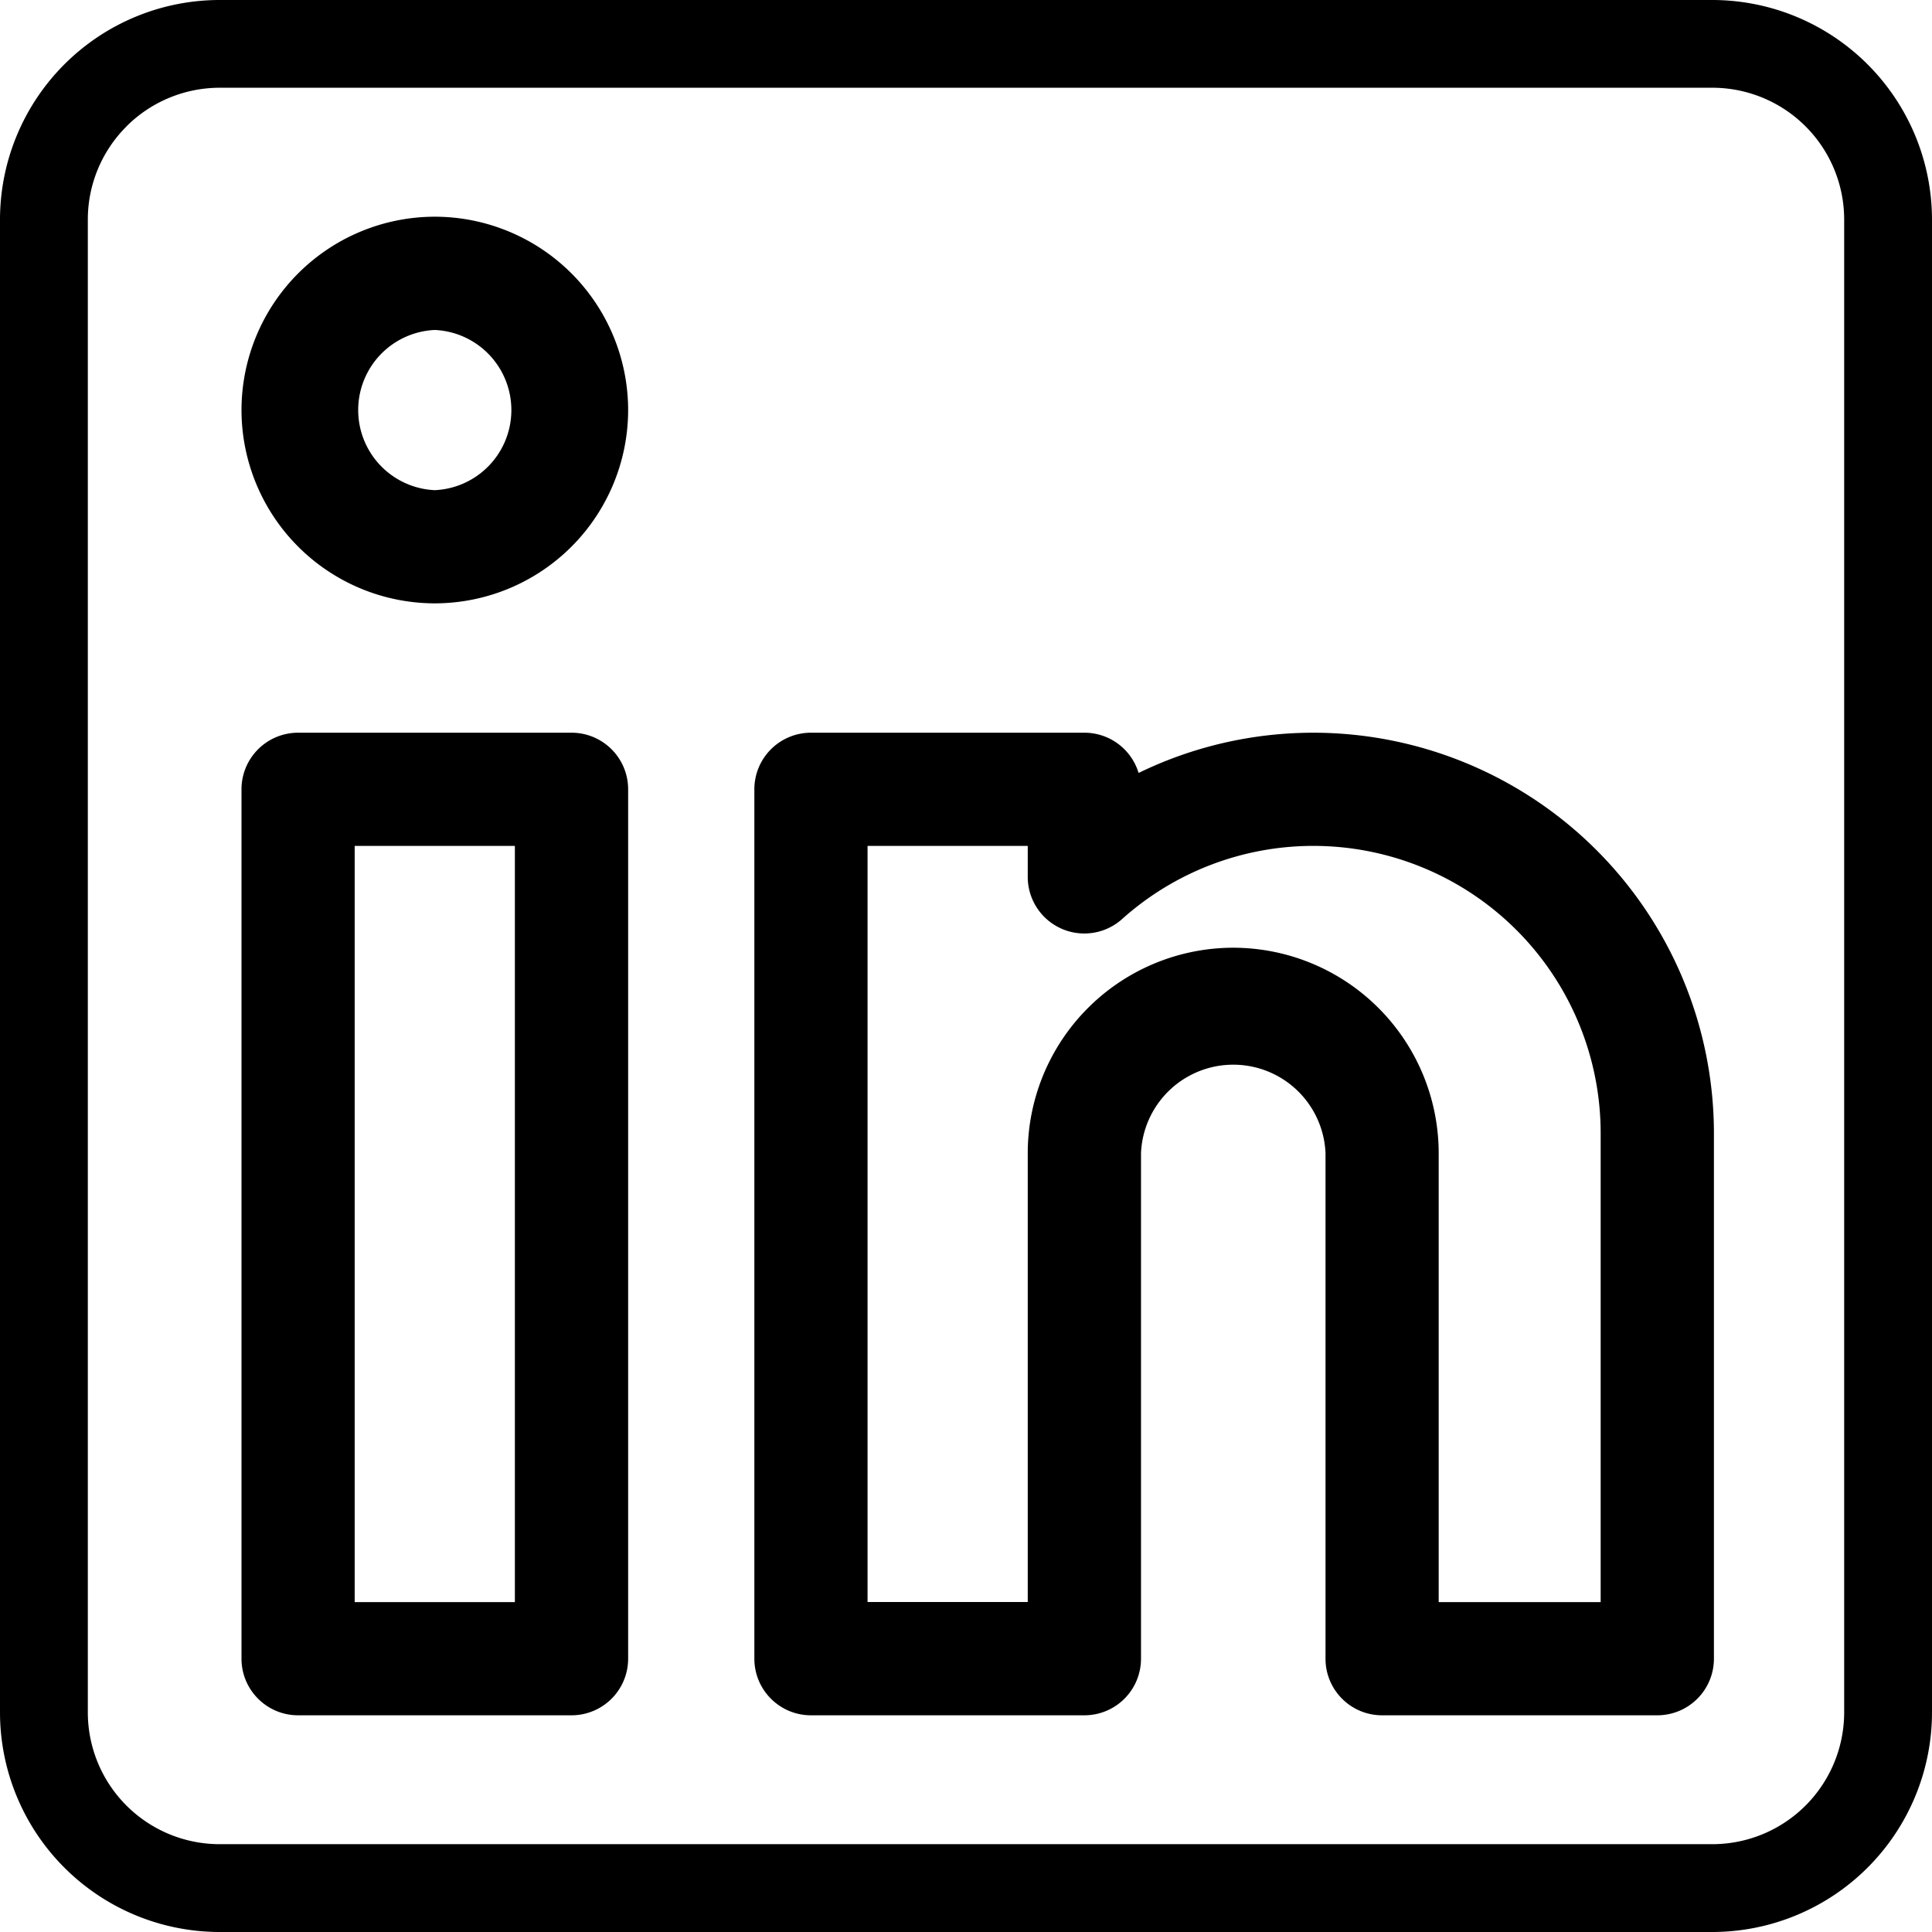 <svg width="24" height="24" viewBox="0 0 24 24" fill="none" xmlns="http://www.w3.org/2000/svg"><path fill-rule="evenodd" clip-rule="evenodd" d="M2.727 24h18.546A2.731 2.731 0 0 0 24 21.273V2.727A2.731 2.731 0 0 0 21.273 0H2.727A2.73 2.73 0 0 0 0 2.727v18.546A2.73 2.73 0 0 0 2.727 24zM1.571 1.57a1.64 1.64 0 0 1 1.156-.48h18.546a1.638 1.638 0 0 1 1.636 1.637v18.546a1.638 1.638 0 0 1-1.636 1.636H2.727a1.638 1.638 0 0 1-1.636-1.636V2.727c0-.434.173-.85.48-1.156z" fill="#000"/><path d="M7.1 9.102H3.703A.703.703 0 0 0 3 9.805v10.8c0 .388.315.703.703.703H7.1a.703.703 0 0 0 .703-.704v-10.8a.703.703 0 0 0-.703-.702zm-.704 10.8h-1.99v-9.394h1.99V19.9zm9.921-10.8c-.76 0-1.502.173-2.173.5a.703.703 0 0 0-.673-.5h-3.397a.703.703 0 0 0-.703.703v10.8c0 .388.315.703.703.703h3.397a.703.703 0 0 0 .703-.704v-6.279a1.147 1.147 0 0 1 2.292 0v6.28c0 .388.314.703.703.703h3.419a.703.703 0 0 0 .703-.704v-6.529a4.98 4.98 0 0 0-4.974-4.973zm3.567 10.8h-2.012v-5.577a2.555 2.555 0 0 0-2.552-2.552 2.555 2.555 0 0 0-2.553 2.552v5.576h-1.99v-9.393h1.99v.384a.703.703 0 0 0 1.173.524 3.56 3.56 0 0 1 2.377-.908 3.57 3.57 0 0 1 3.567 3.567v5.826zM5.401 2.692A2.404 2.404 0 0 0 3 5.094a2.404 2.404 0 0 0 2.401 2.401 2.404 2.404 0 0 0 2.402-2.401A2.404 2.404 0 0 0 5.4 2.692zm0 3.397a.996.996 0 0 1 0-1.99.996.996 0 0 1 0 1.99z" fill="#000"/></svg>